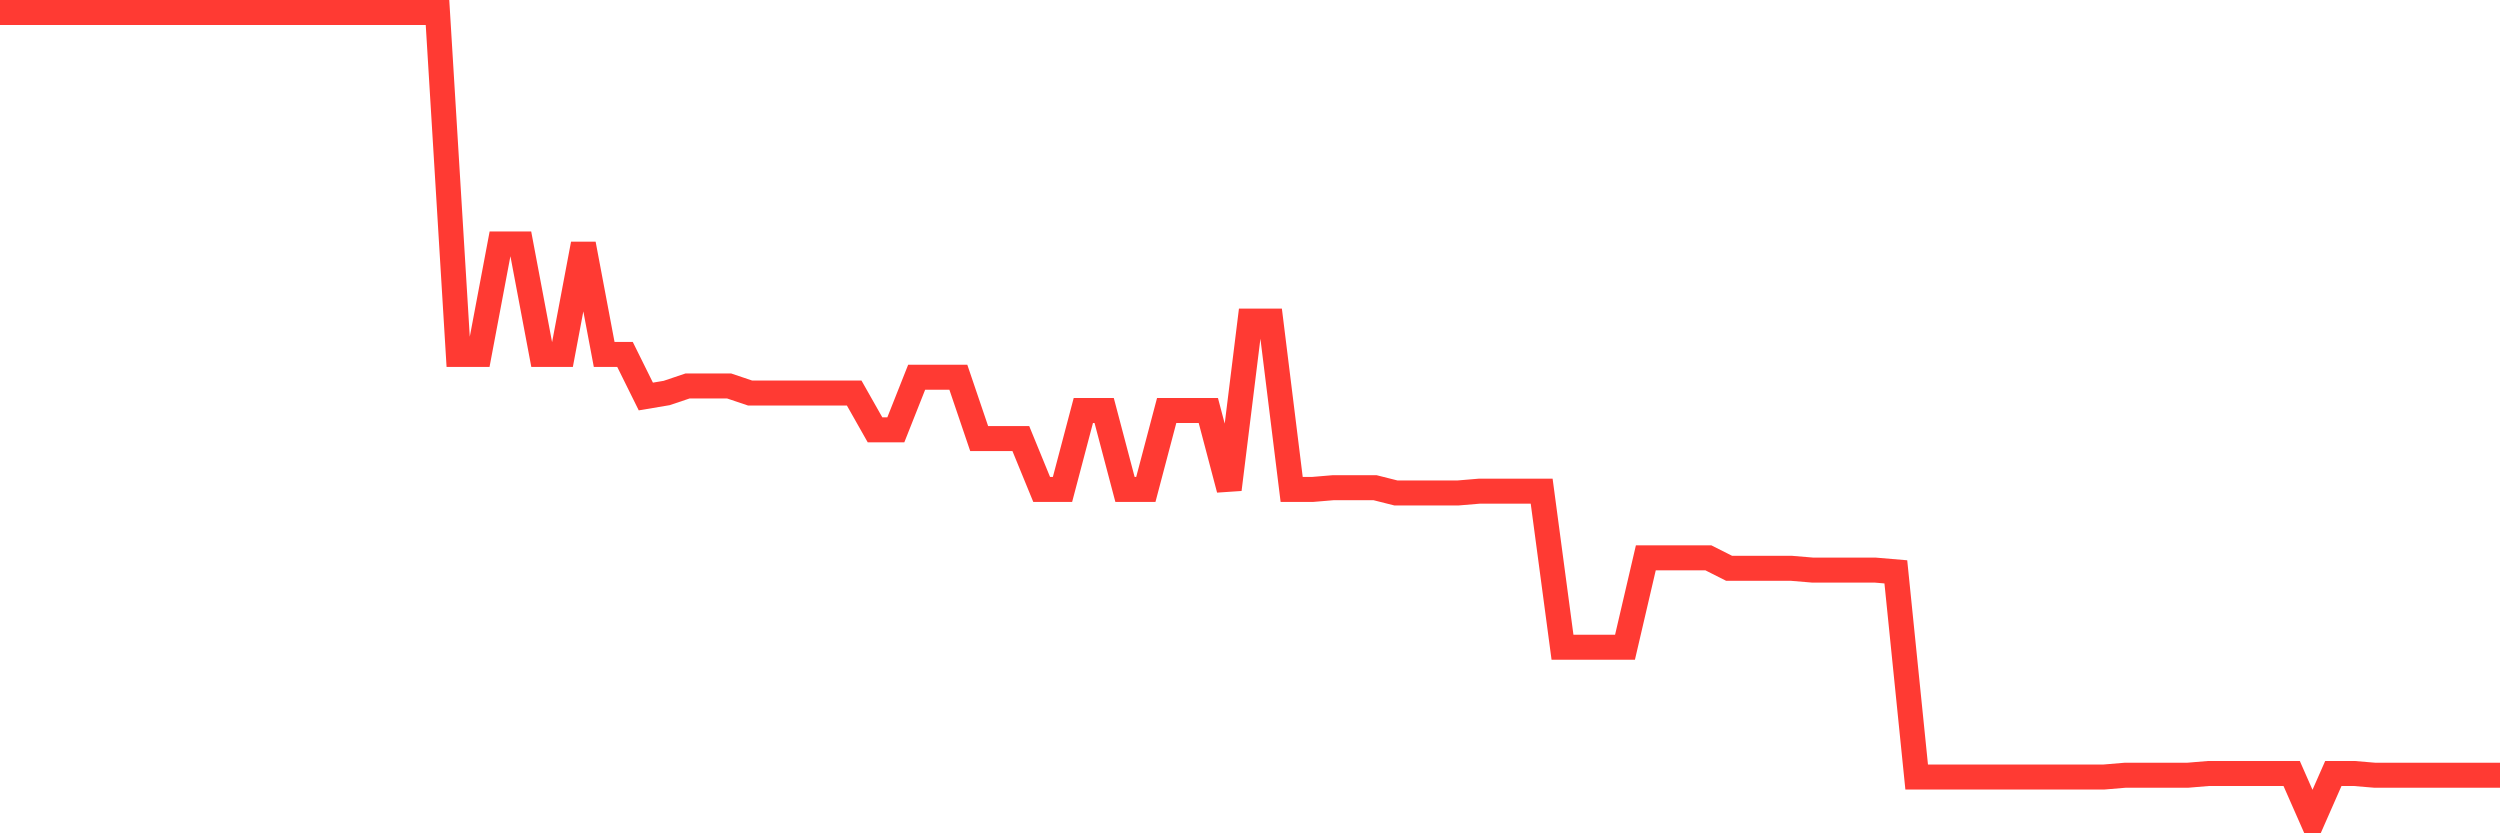 <svg
  xmlns="http://www.w3.org/2000/svg"
  xmlns:xlink="http://www.w3.org/1999/xlink"
  width="120"
  height="40"
  viewBox="0 0 120 40"
  preserveAspectRatio="none"
>
  <polyline
    points="0,0.6 1,0.6 2,0.6 3,0.6 4,0.6 5,0.6 6,0.6 7,0.6 8,0.6 9,0.6 10,0.6 11,0.6 12,0.6 13,0.6 14,0.6 15,0.6 16,0.6 17,0.6 18,0.6 19,0.6 20,0.6 21,0.6 22,17.012 23,17.012 24,11.71 25,11.71 26,17.012 27,17.012 28,11.71 29,17.012 30,17.012 31,19.032 32,18.864 33,18.527 34,18.527 35,18.527 36,18.864 37,18.864 38,18.864 39,18.864 40,18.864 41,18.864 42,20.631 43,20.631 44,18.106 45,18.106 46,18.106 47,21.052 48,21.052 49,21.052 50,23.493 51,23.493 52,19.705 53,19.705 54,23.493 55,23.493 56,19.705 57,19.705 58,19.705 59,23.493 60,15.413 61,15.413 62,23.493 63,23.493 64,23.409 65,23.409 66,23.409 67,23.661 68,23.661 69,23.661 70,23.661 71,23.577 72,23.577 73,23.577 74,23.577 75,31.068 76,31.068 77,31.068 78,31.068 79,26.775 80,26.775 81,26.775 82,26.775 83,27.28 84,27.28 85,27.28 86,27.28 87,27.364 88,27.364 89,27.364 90,27.364 91,27.449 92,37.296 93,37.296 94,37.296 95,37.296 96,37.296 97,37.296 98,37.296 99,37.296 100,37.296 101,37.296 102,37.212 103,37.212 104,37.212 105,37.212 106,37.128 107,37.128 108,37.128 109,37.128 110,37.128 111,39.4 112,37.128 113,37.128 114,37.212 115,37.212 116,37.212 117,37.212 118,37.212 119,37.212 120,37.212"
    fill="none"
    stroke="#ff3a33"
    stroke-width="1.2"
  >
  </polyline>
</svg>